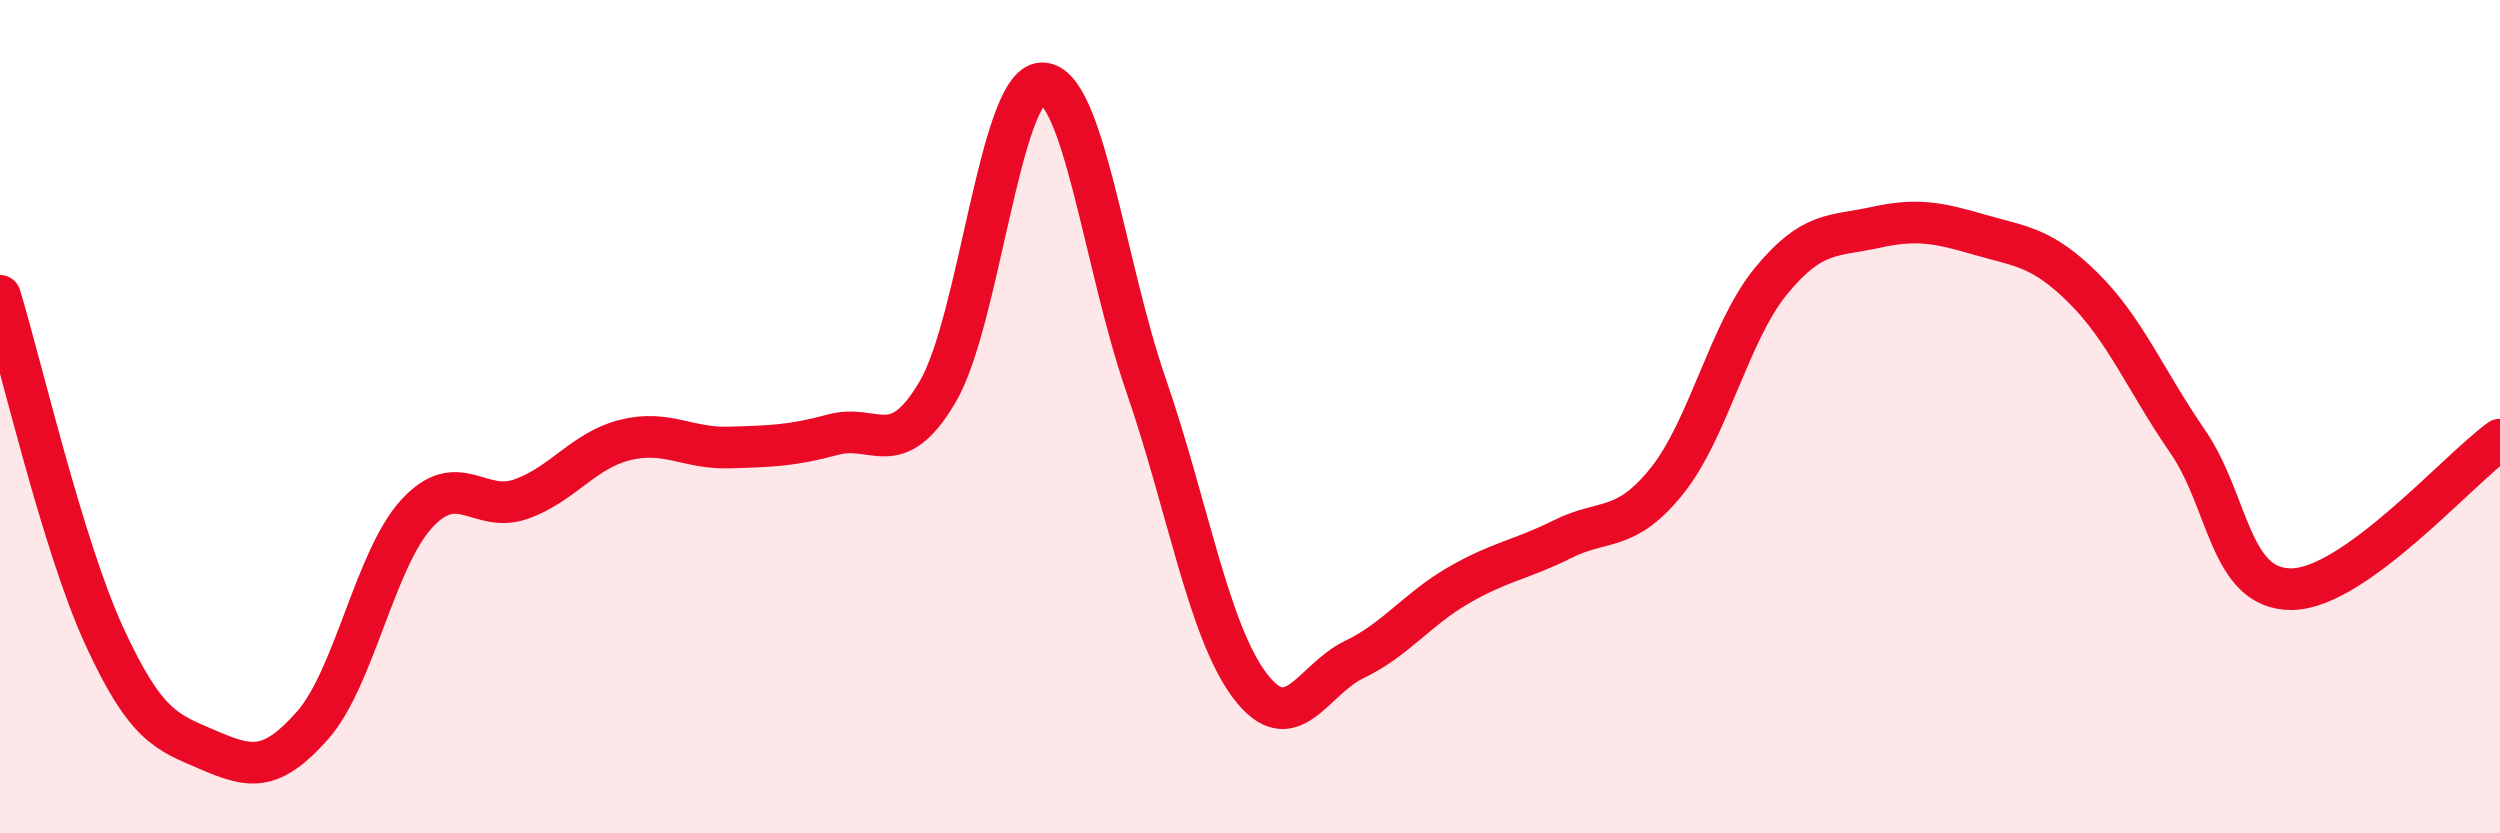 
    <svg width="60" height="20" viewBox="0 0 60 20" xmlns="http://www.w3.org/2000/svg">
      <path
        d="M 0,7.1 C 0.5,8.73 1.5,13.08 2.5,15.26 C 3.5,17.44 4,17.57 5,18 C 6,18.43 6.5,18.54 7.5,17.41 C 8.5,16.28 9,13.42 10,12.33 C 11,11.24 11.5,12.33 12.5,11.98 C 13.5,11.63 14,10.81 15,10.56 C 16,10.31 16.5,10.77 17.5,10.74 C 18.5,10.71 19,10.7 20,10.43 C 21,10.16 21.5,11.1 22.5,9.41 C 23.5,7.72 24,2.04 25,2 C 26,1.96 26.5,6.34 27.5,9.23 C 28.5,12.12 29,15.14 30,16.46 C 31,17.78 31.5,16.31 32.5,15.83 C 33.5,15.35 34,14.63 35,14.05 C 36,13.47 36.5,13.44 37.5,12.94 C 38.5,12.44 39,12.79 40,11.55 C 41,10.31 41.5,7.97 42.5,6.75 C 43.5,5.53 44,5.68 45,5.46 C 46,5.24 46.5,5.34 47.5,5.63 C 48.5,5.92 49,5.92 50,6.91 C 51,7.9 51.5,9.14 52.5,10.59 C 53.5,12.04 53.5,14.15 55,14.14 C 56.5,14.13 59,11.27 60,10.55L60 20L0 20Z"
        fill="#EB0A25"
        opacity="0.1"
        stroke-linecap="round"
        stroke-linejoin="round"
      />
      <path
        d="M 0,7.1 C 0.5,8.73 1.5,13.08 2.5,15.26 C 3.5,17.44 4,17.57 5,18 C 6,18.43 6.5,18.54 7.5,17.41 C 8.5,16.28 9,13.42 10,12.33 C 11,11.24 11.5,12.33 12.5,11.98 C 13.5,11.63 14,10.81 15,10.56 C 16,10.31 16.5,10.77 17.5,10.74 C 18.5,10.71 19,10.7 20,10.43 C 21,10.16 21.5,11.1 22.5,9.41 C 23.5,7.72 24,2.04 25,2 C 26,1.96 26.5,6.34 27.5,9.23 C 28.5,12.12 29,15.14 30,16.46 C 31,17.78 31.5,16.31 32.5,15.83 C 33.5,15.35 34,14.63 35,14.05 C 36,13.47 36.5,13.44 37.5,12.94 C 38.5,12.44 39,12.79 40,11.55 C 41,10.31 41.5,7.97 42.5,6.75 C 43.5,5.53 44,5.68 45,5.46 C 46,5.24 46.5,5.34 47.5,5.63 C 48.5,5.92 49,5.92 50,6.91 C 51,7.9 51.5,9.14 52.5,10.59 C 53.5,12.04 53.5,14.15 55,14.14 C 56.5,14.13 59,11.27 60,10.55"
        stroke="#EB0A25"
        stroke-width="1"
        fill="none"
        stroke-linecap="round"
        stroke-linejoin="round"
      />
    </svg>
  